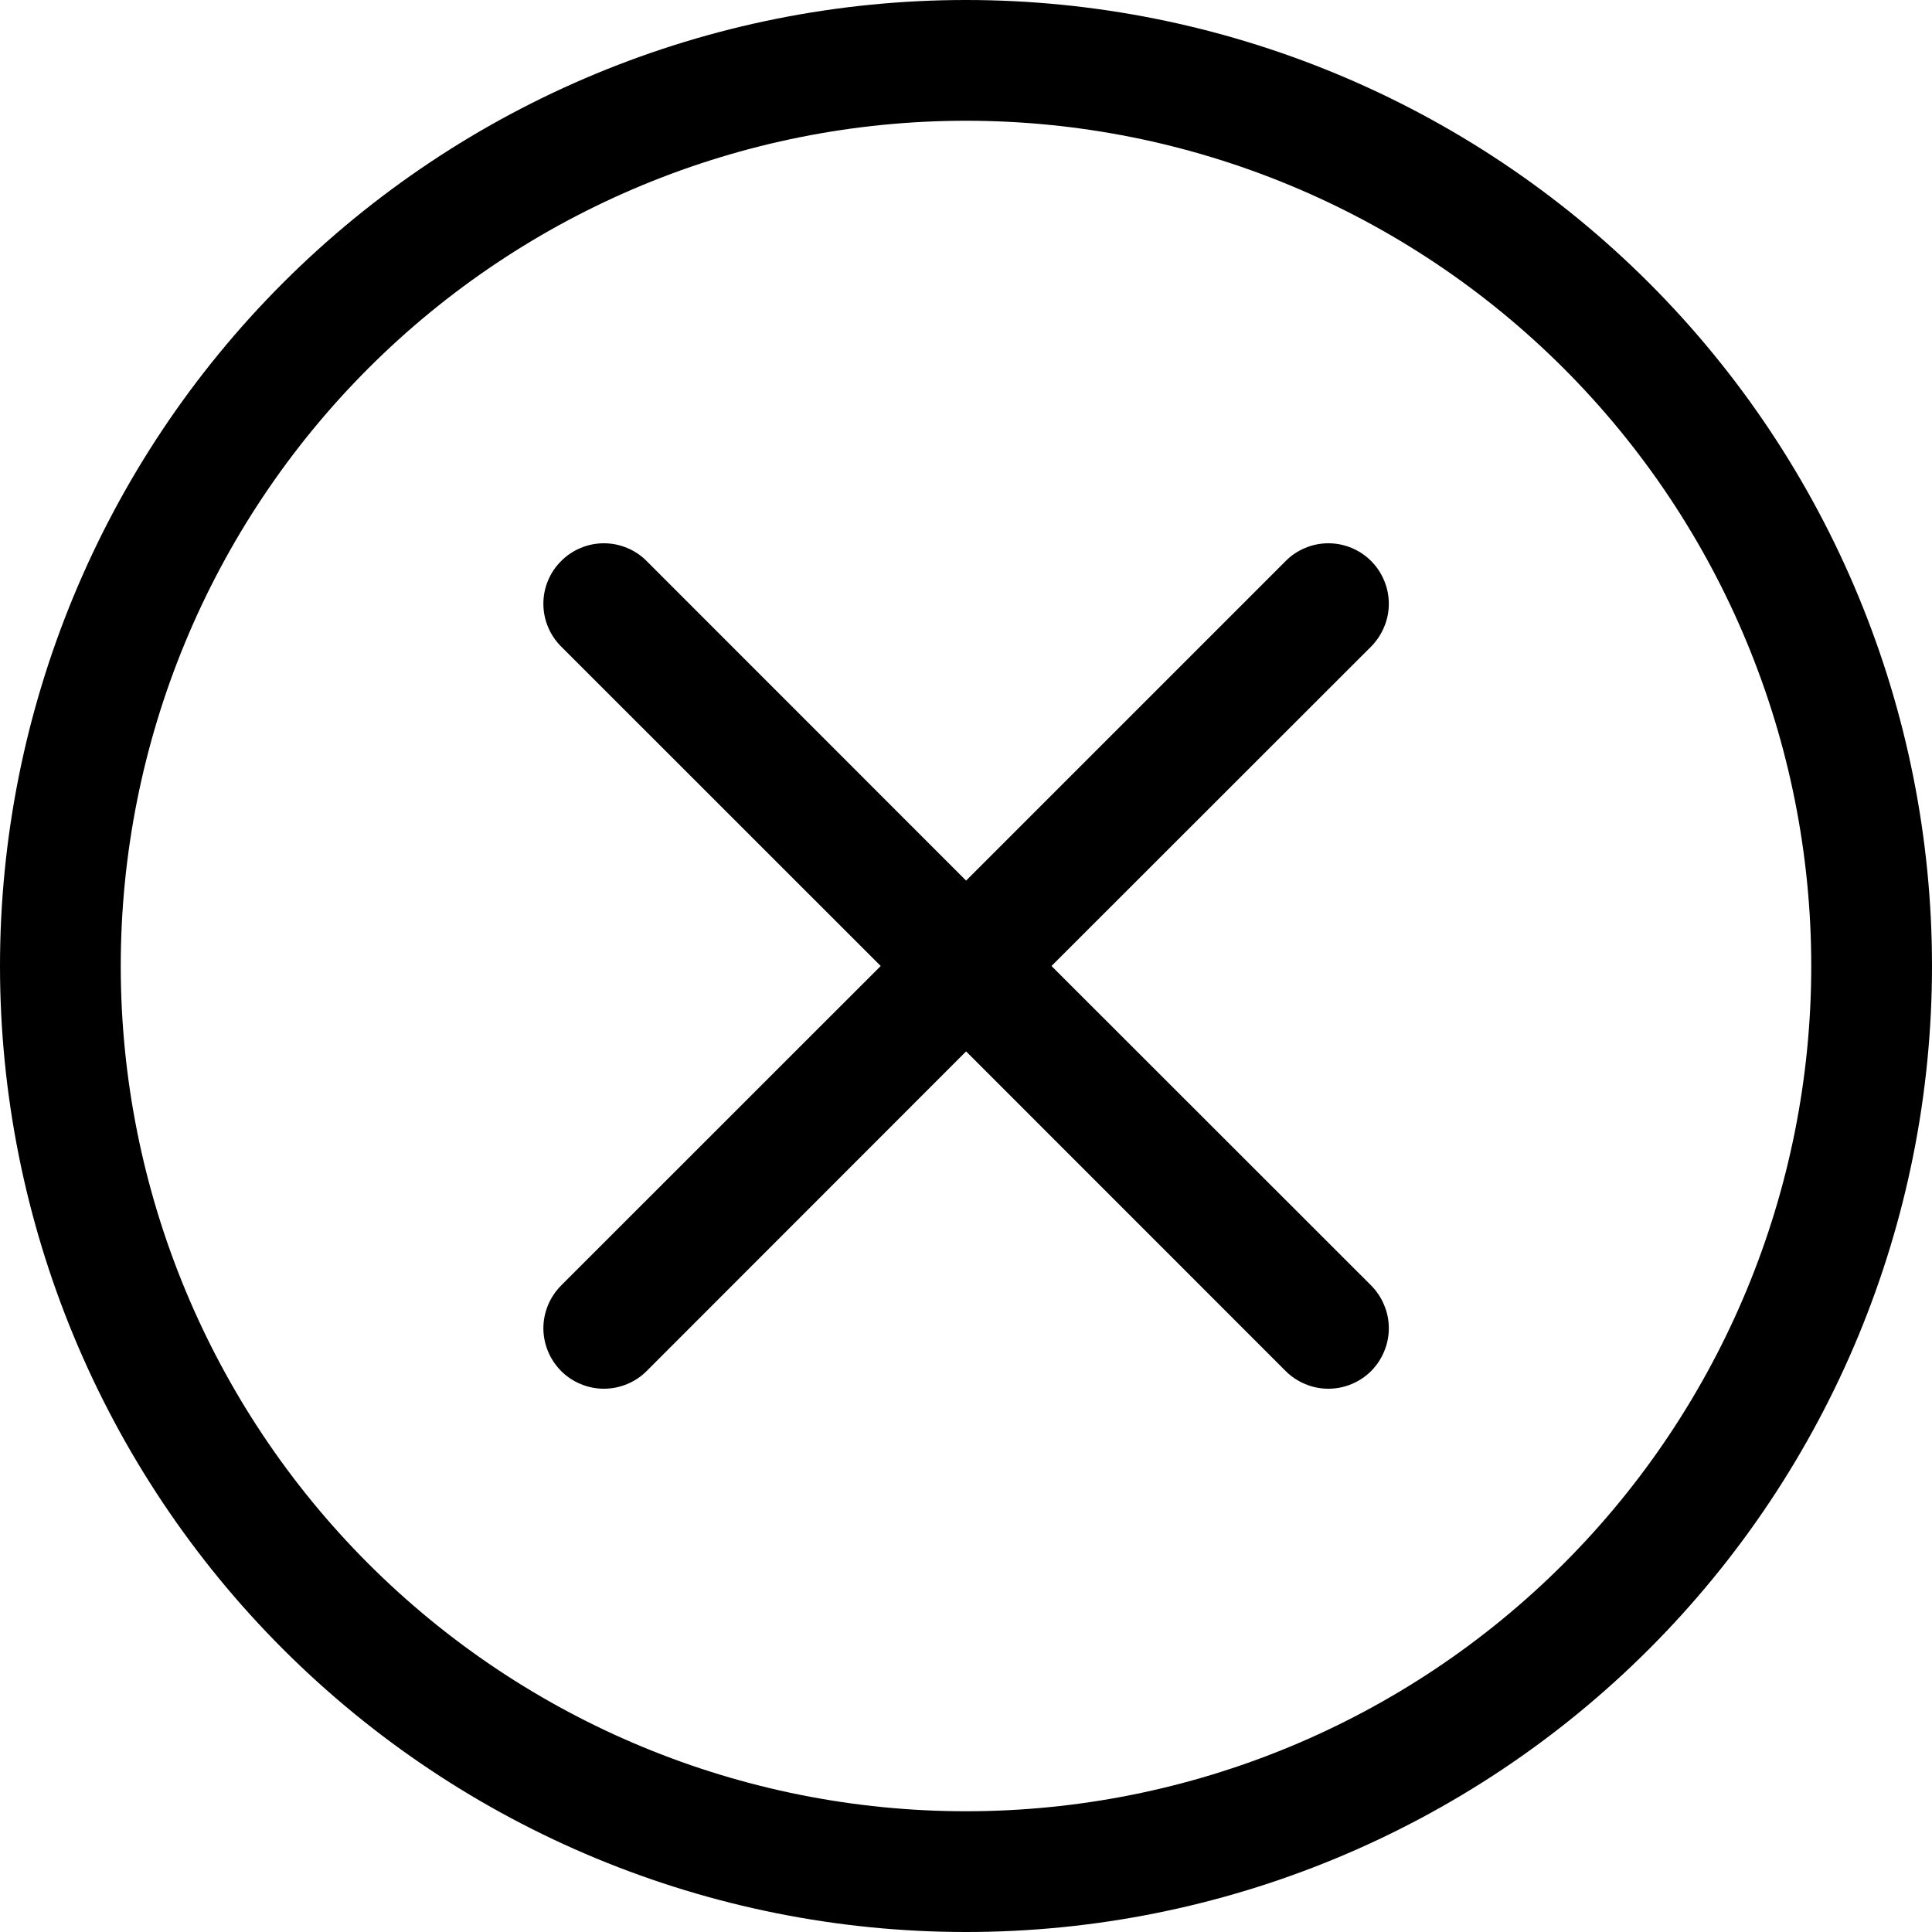 <svg width="20" height="20" viewBox="0 0 20 20" fill="none" xmlns="http://www.w3.org/2000/svg">
<g clip-path="url(#clip0_3446_3)">
<path d="M10 18.75C7.679 18.75 5.454 17.828 3.813 16.187C2.172 14.546 1.25 12.321 1.25 10C1.25 7.679 2.172 5.454 3.813 3.813C5.454 2.172 7.679 1.25 10 1.25C12.321 1.25 14.546 2.172 16.187 3.813C17.828 5.454 18.75 7.679 18.75 10C18.75 12.321 17.828 14.546 16.187 16.187C14.546 17.828 12.321 18.75 10 18.75ZM10 20C12.652 20 15.196 18.946 17.071 17.071C18.946 15.196 20 12.652 20 10C20 7.348 18.946 4.804 17.071 2.929C15.196 1.054 12.652 0 10 0C7.348 0 4.804 1.054 2.929 2.929C1.054 4.804 0 7.348 0 10C0 12.652 1.054 15.196 2.929 17.071C4.804 18.946 7.348 20 10 20Z" fill="black"/>
<path d="M5.809 5.808C5.867 5.749 5.936 5.703 6.012 5.672C6.088 5.64 6.169 5.624 6.251 5.624C6.333 5.624 6.415 5.64 6.491 5.672C6.567 5.703 6.636 5.749 6.694 5.808L10.001 9.116L13.309 5.808C13.367 5.749 13.436 5.703 13.512 5.672C13.588 5.64 13.669 5.624 13.751 5.624C13.833 5.624 13.915 5.64 13.991 5.672C14.066 5.703 14.136 5.749 14.194 5.808C14.252 5.866 14.298 5.935 14.329 6.011C14.361 6.086 14.377 6.168 14.377 6.25C14.377 6.332 14.361 6.414 14.329 6.489C14.298 6.565 14.252 6.634 14.194 6.693L10.885 10L14.194 13.307C14.252 13.366 14.298 13.435 14.329 13.511C14.361 13.586 14.377 13.668 14.377 13.75C14.377 13.832 14.361 13.914 14.329 13.989C14.298 14.065 14.252 14.134 14.194 14.193C14.136 14.251 14.066 14.297 13.991 14.328C13.915 14.36 13.833 14.376 13.751 14.376C13.669 14.376 13.588 14.36 13.512 14.328C13.436 14.297 13.367 14.251 13.309 14.193L10.001 10.884L6.694 14.193C6.636 14.251 6.567 14.297 6.491 14.328C6.415 14.36 6.333 14.376 6.251 14.376C6.169 14.376 6.088 14.36 6.012 14.328C5.936 14.297 5.867 14.251 5.809 14.193C5.751 14.134 5.704 14.065 5.673 13.989C5.642 13.914 5.625 13.832 5.625 13.75C5.625 13.668 5.642 13.586 5.673 13.511C5.704 13.435 5.751 13.366 5.809 13.307L9.117 10L5.809 6.693C5.75 6.634 5.704 6.565 5.673 6.49C5.641 6.414 5.625 6.332 5.625 6.25C5.625 6.168 5.641 6.086 5.673 6.01C5.704 5.935 5.75 5.866 5.809 5.808Z" fill="black"/>
</g>
<defs>
<clipPath id="clip0_3446_3">
<rect width="20" height="20" fill="white"/>
</clipPath>
</defs>
</svg>
